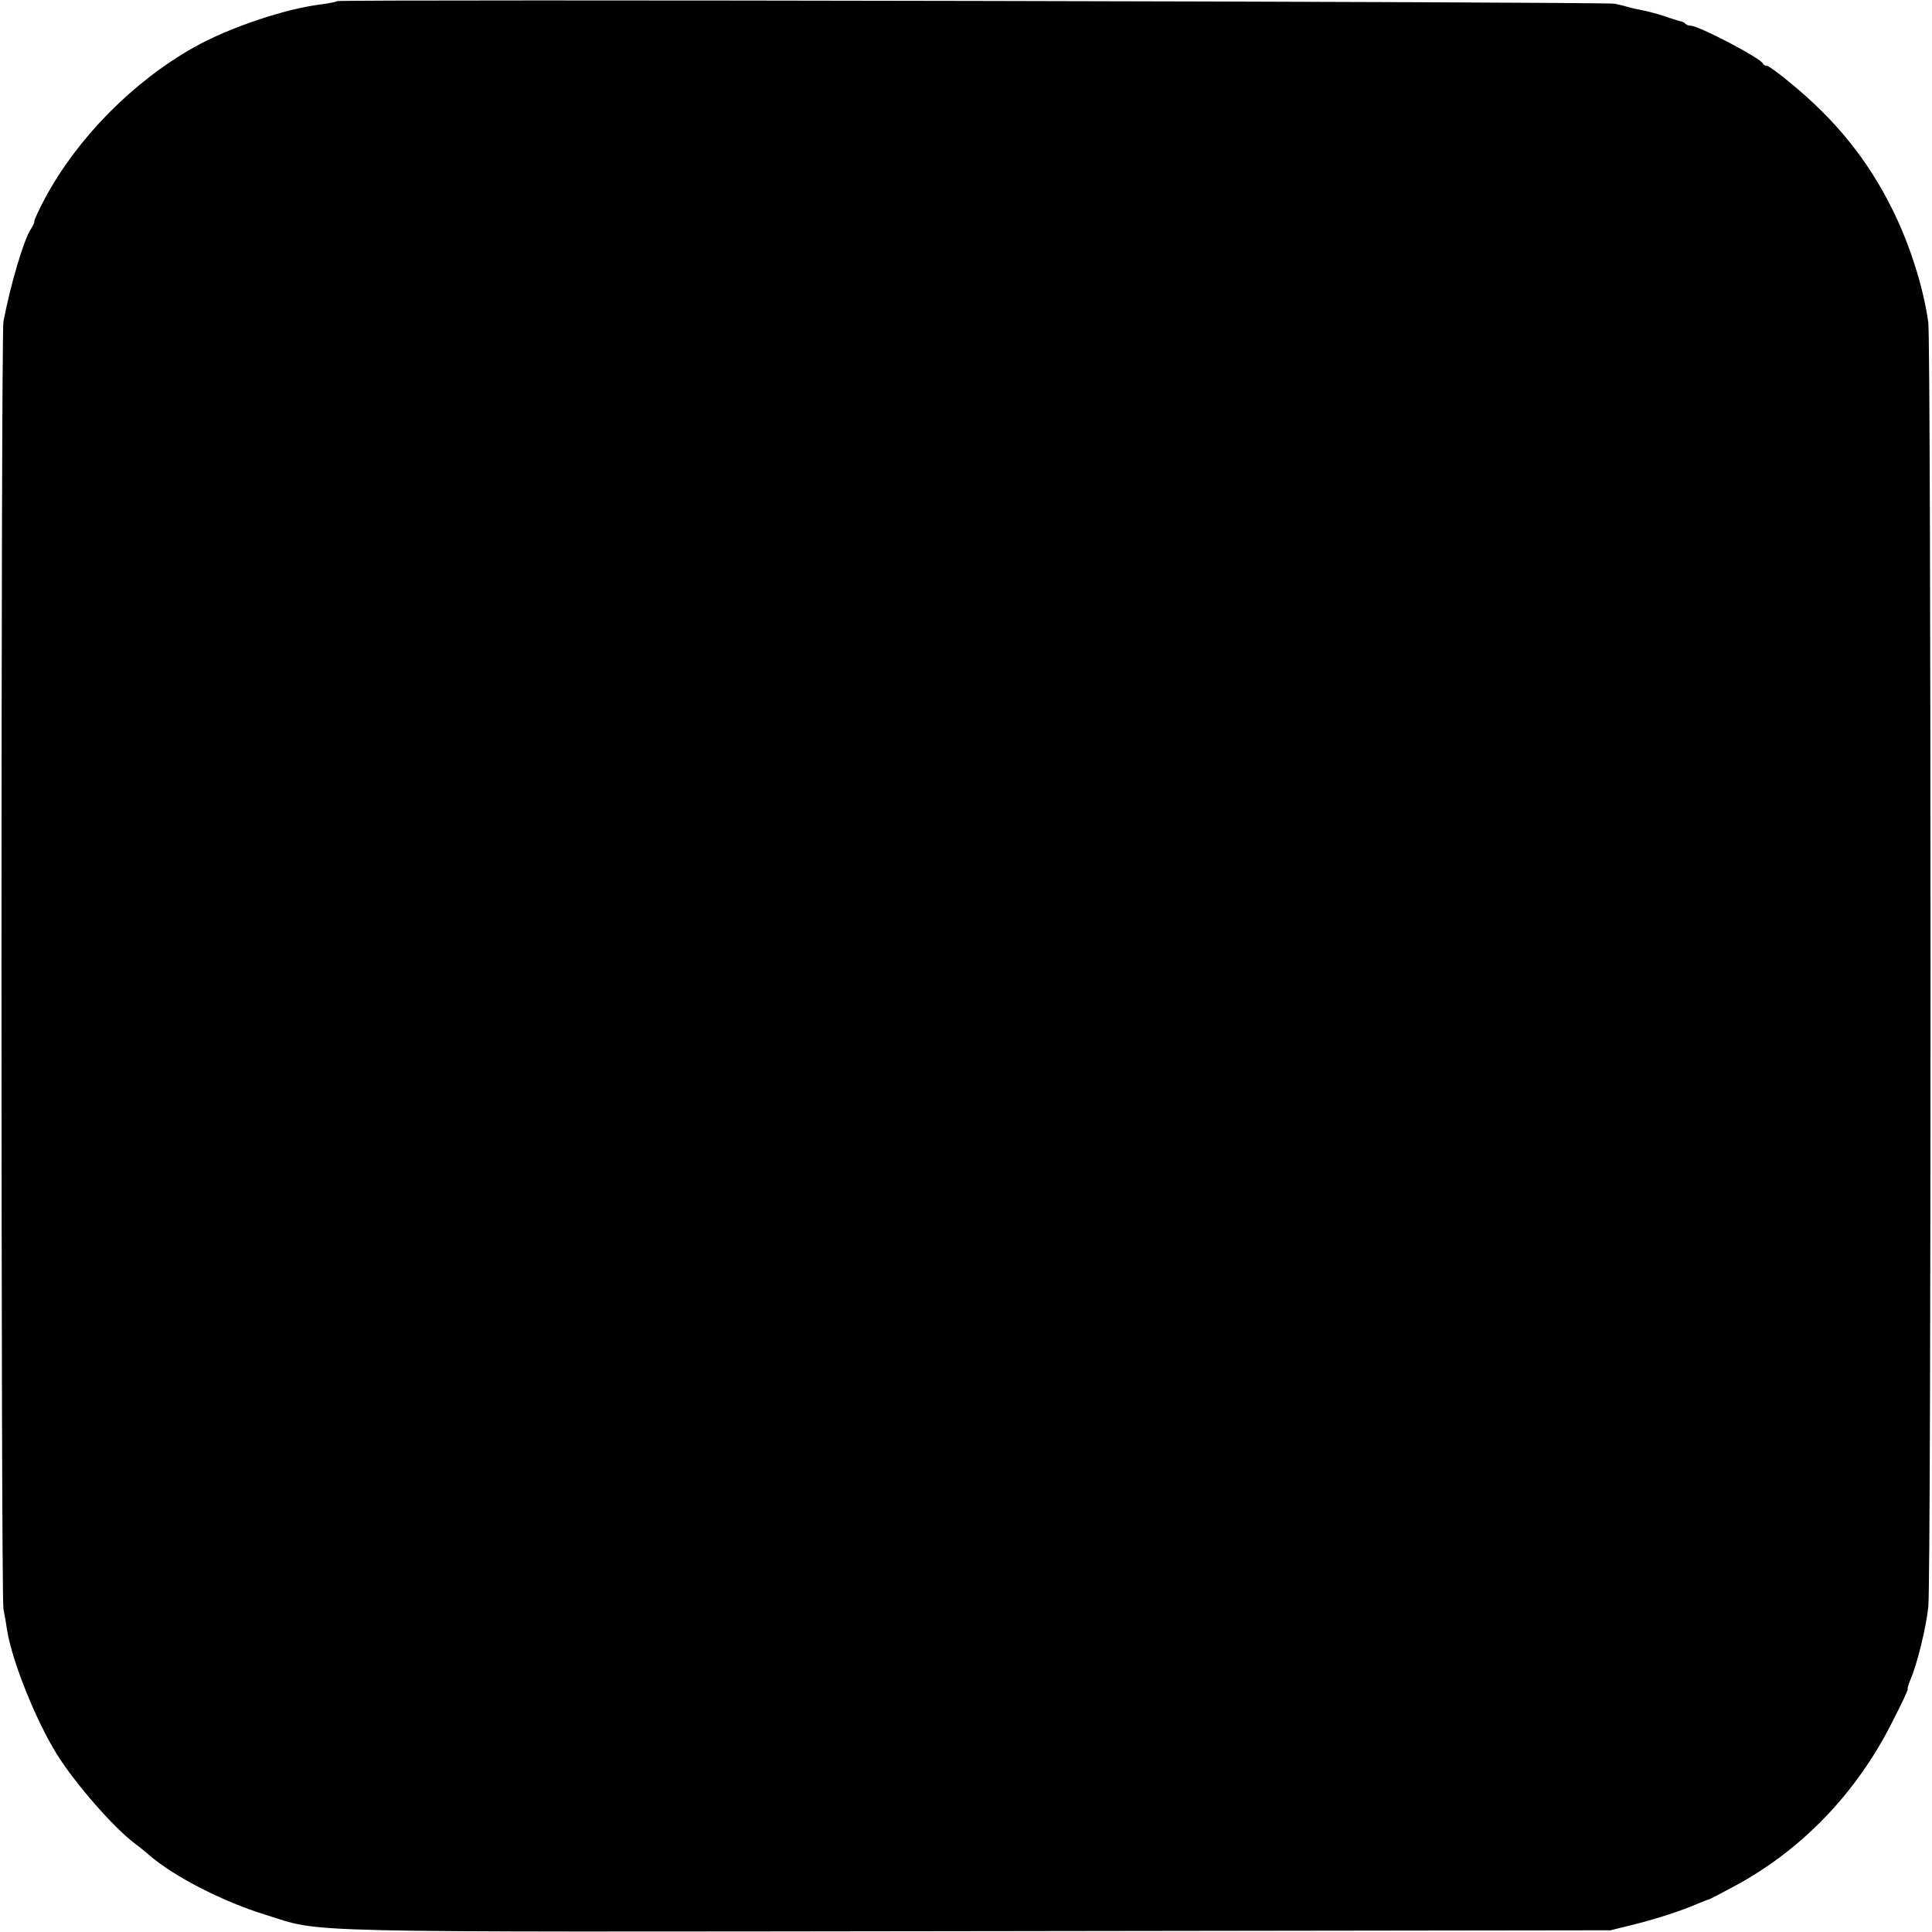 <?xml version="1.0" standalone="no"?>
<!DOCTYPE svg PUBLIC "-//W3C//DTD SVG 20010904//EN"
 "http://www.w3.org/TR/2001/REC-SVG-20010904/DTD/svg10.dtd">
<svg version="1.0" xmlns="http://www.w3.org/2000/svg"
 width="676pt" height="676pt" viewBox="0 0 676 676"
 preserveAspectRatio="xMidYMid meet">
<g transform="translate(0,676) scale(0.1,-0.1)"
fill="#000000" stroke="none">
<path d="M1179 6756 c-2 -3 -26 -7 -53 -11 -127 -15 -326 -82 -448 -151 -213
-120 -406 -316 -519 -525 -23 -43 -40 -80 -39 -84 1 -3 -5 -16 -13 -28 -25
-40 -70 -192 -95 -322 -9 -50 -9 -4458 0 -4505 4 -19 10 -53 13 -75 18 -109
100 -314 174 -433 62 -100 196 -254 271 -311 19 -14 42 -33 51 -41 86 -75 259
-164 406 -209 210 -65 39 -61 2483 -58 l2225 3 85 21 c82 21 163 47 225 74 17
7 32 13 35 13 3 1 42 21 88 46 235 126 427 325 552 573 33 64 58 117 55 117
-2 0 2 15 10 34 24 56 54 180 62 253 11 91 10 4422 0 4495 -17 123 -66 277
-127 398 -86 173 -199 312 -357 441 -39 33 -76 59 -81 59 -6 0 -12 3 -14 8 -8
19 -224 132 -252 132 -7 0 -16 3 -20 8 -4 4 -11 7 -14 7 -4 1 -29 8 -57 18
-27 9 -62 18 -78 21 -15 3 -35 7 -45 10 -9 3 -33 9 -52 13 -37 7 -4464 16
-4471 9z"/>
</g>
</svg>
